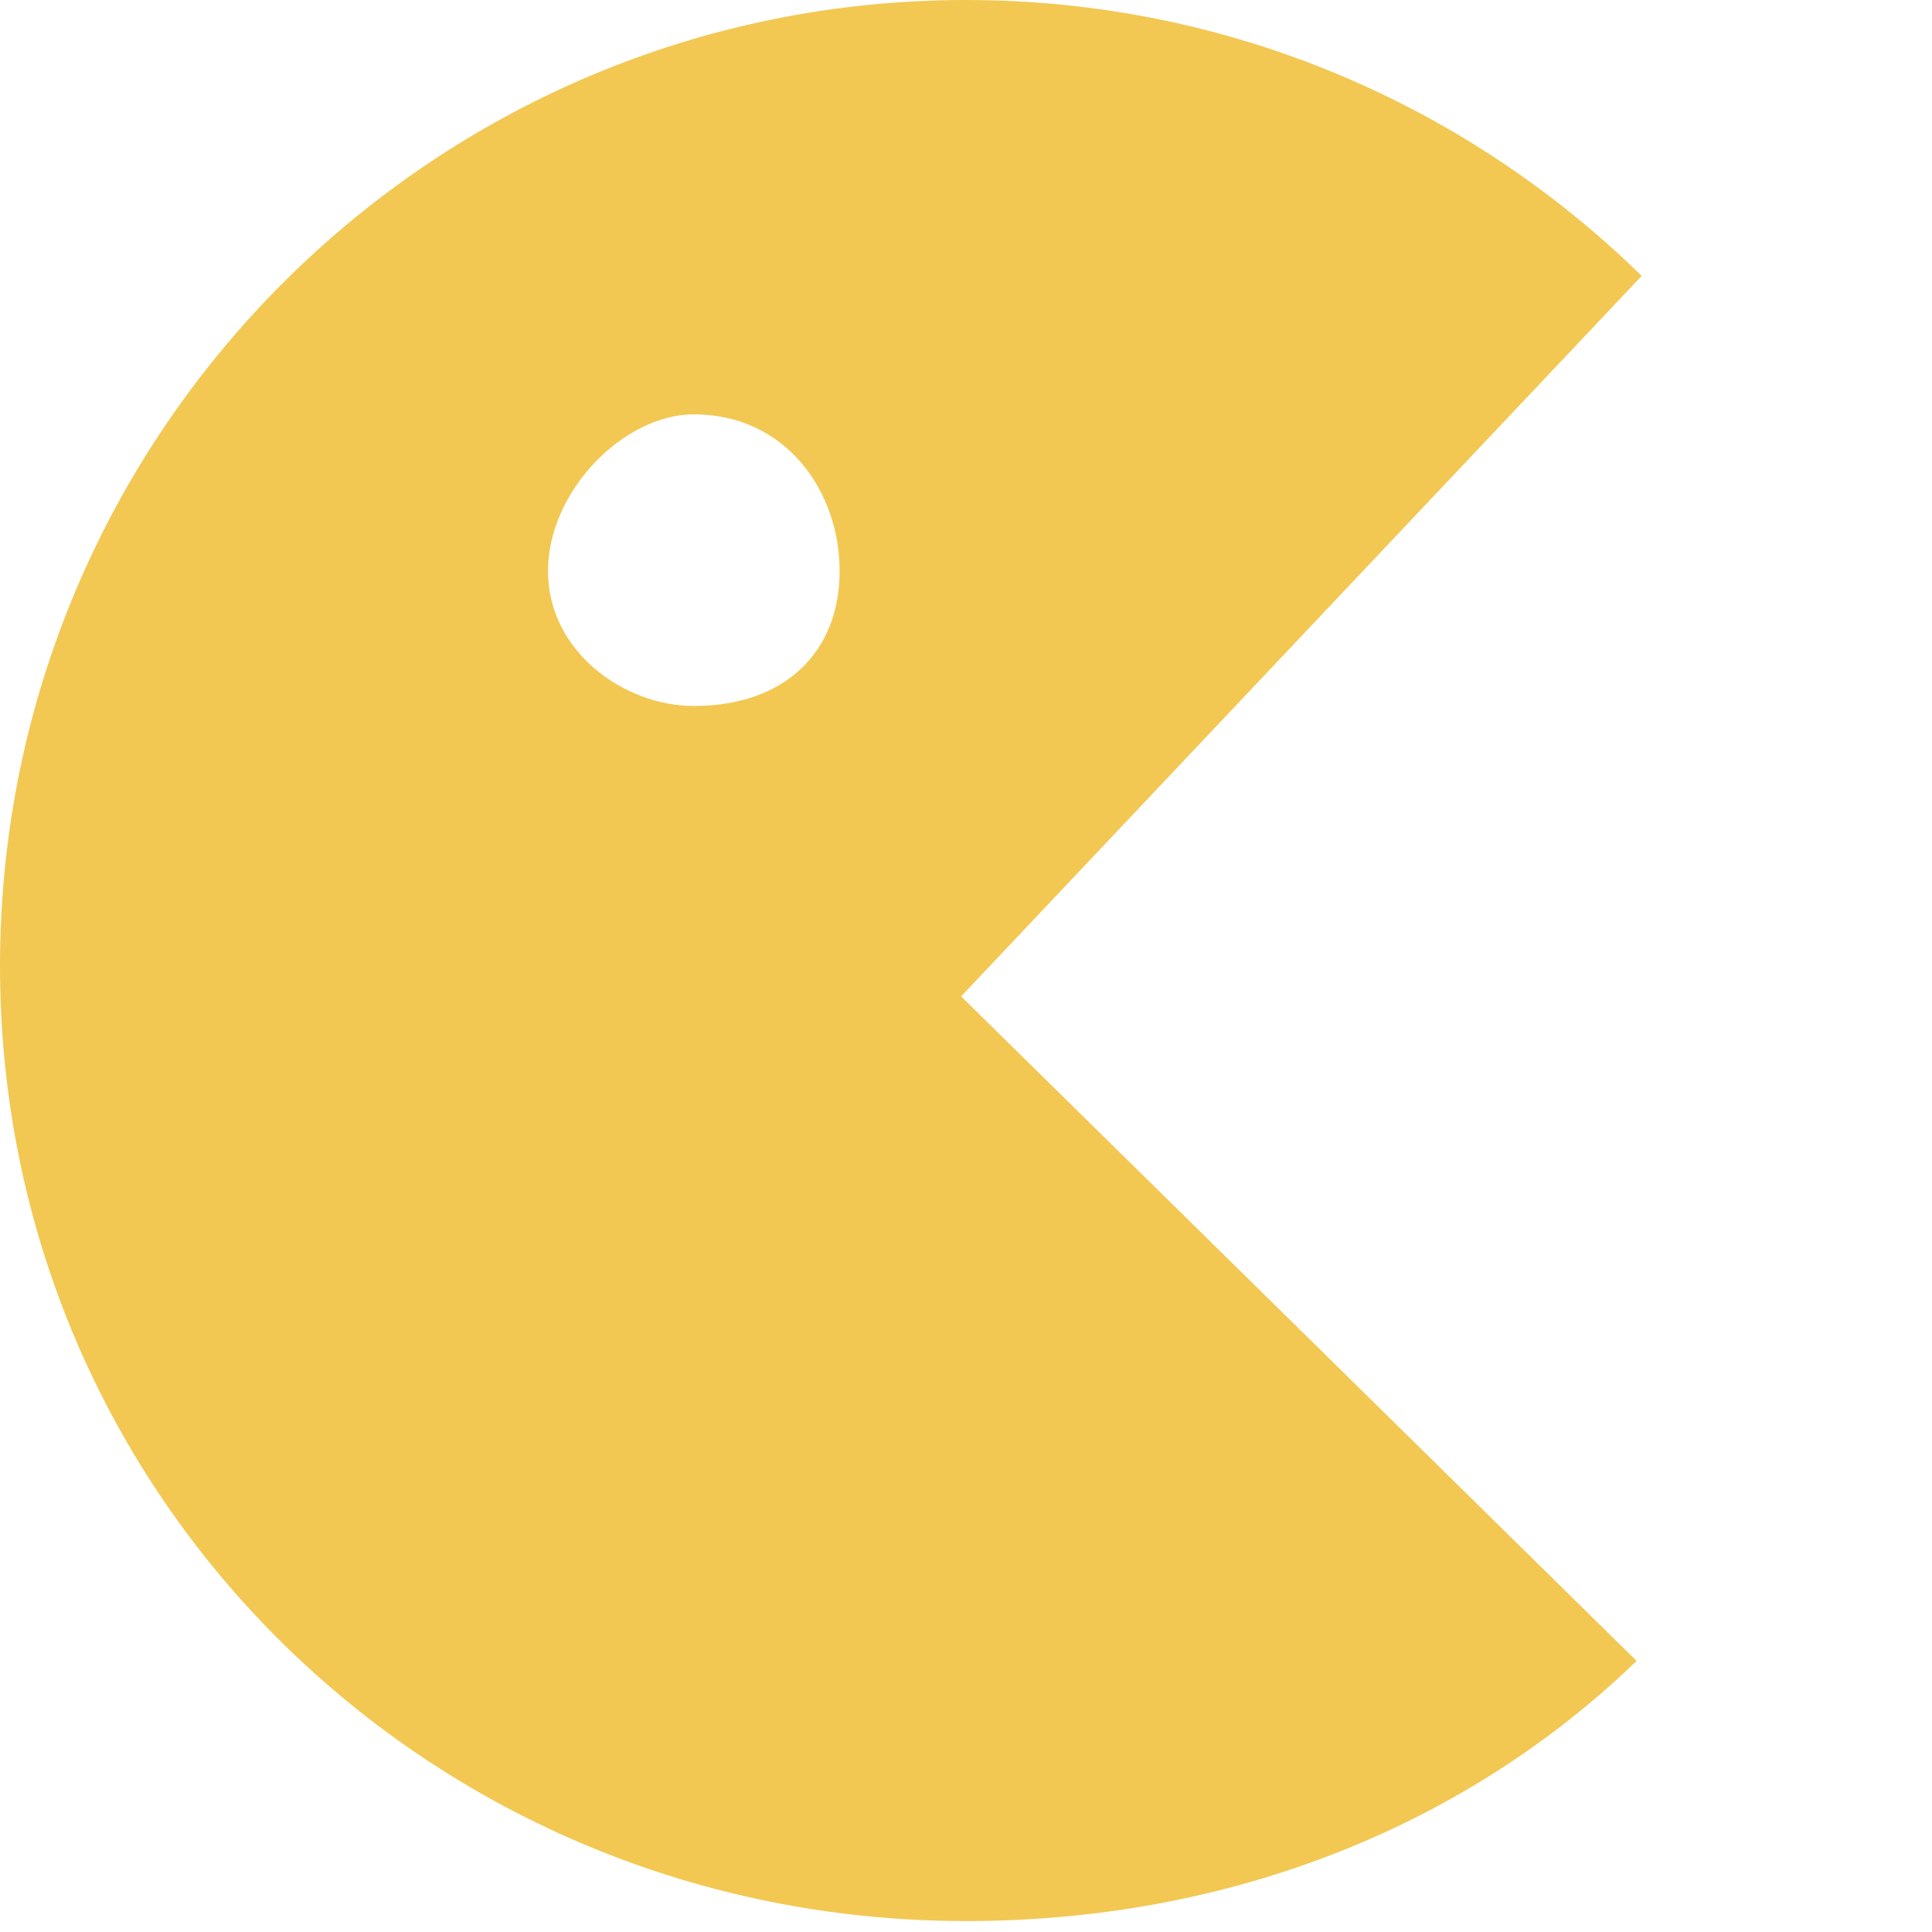<svg 
 xmlns="http://www.w3.org/2000/svg"
 xmlns:xlink="http://www.w3.org/1999/xlink"
 width="159px" height="159px">
<path fill-rule="evenodd"  fill="rgb(242, 200, 83)"
 d="M79.1,82.000 L134.691,136.691 C120.391,150.494 100.945,158.1 79.500,158.1 C35.593,158.1 -0.000,123.407 -0.000,79.500 C-0.000,35.593 35.593,0.000 79.500,0.000 C101.152,0.000 120.771,8.667 135.108,22.706 L79.1,82.000 ZM57.1,34.1 C51.373,34.1 45.1,40.373 45.1,47.000 C45.1,53.627 51.373,58.1 57.1,58.1 C64.627,58.1 69.1,53.627 69.1,47.000 C69.1,40.373 64.627,34.1 57.1,34.1 Z"/>
</svg>